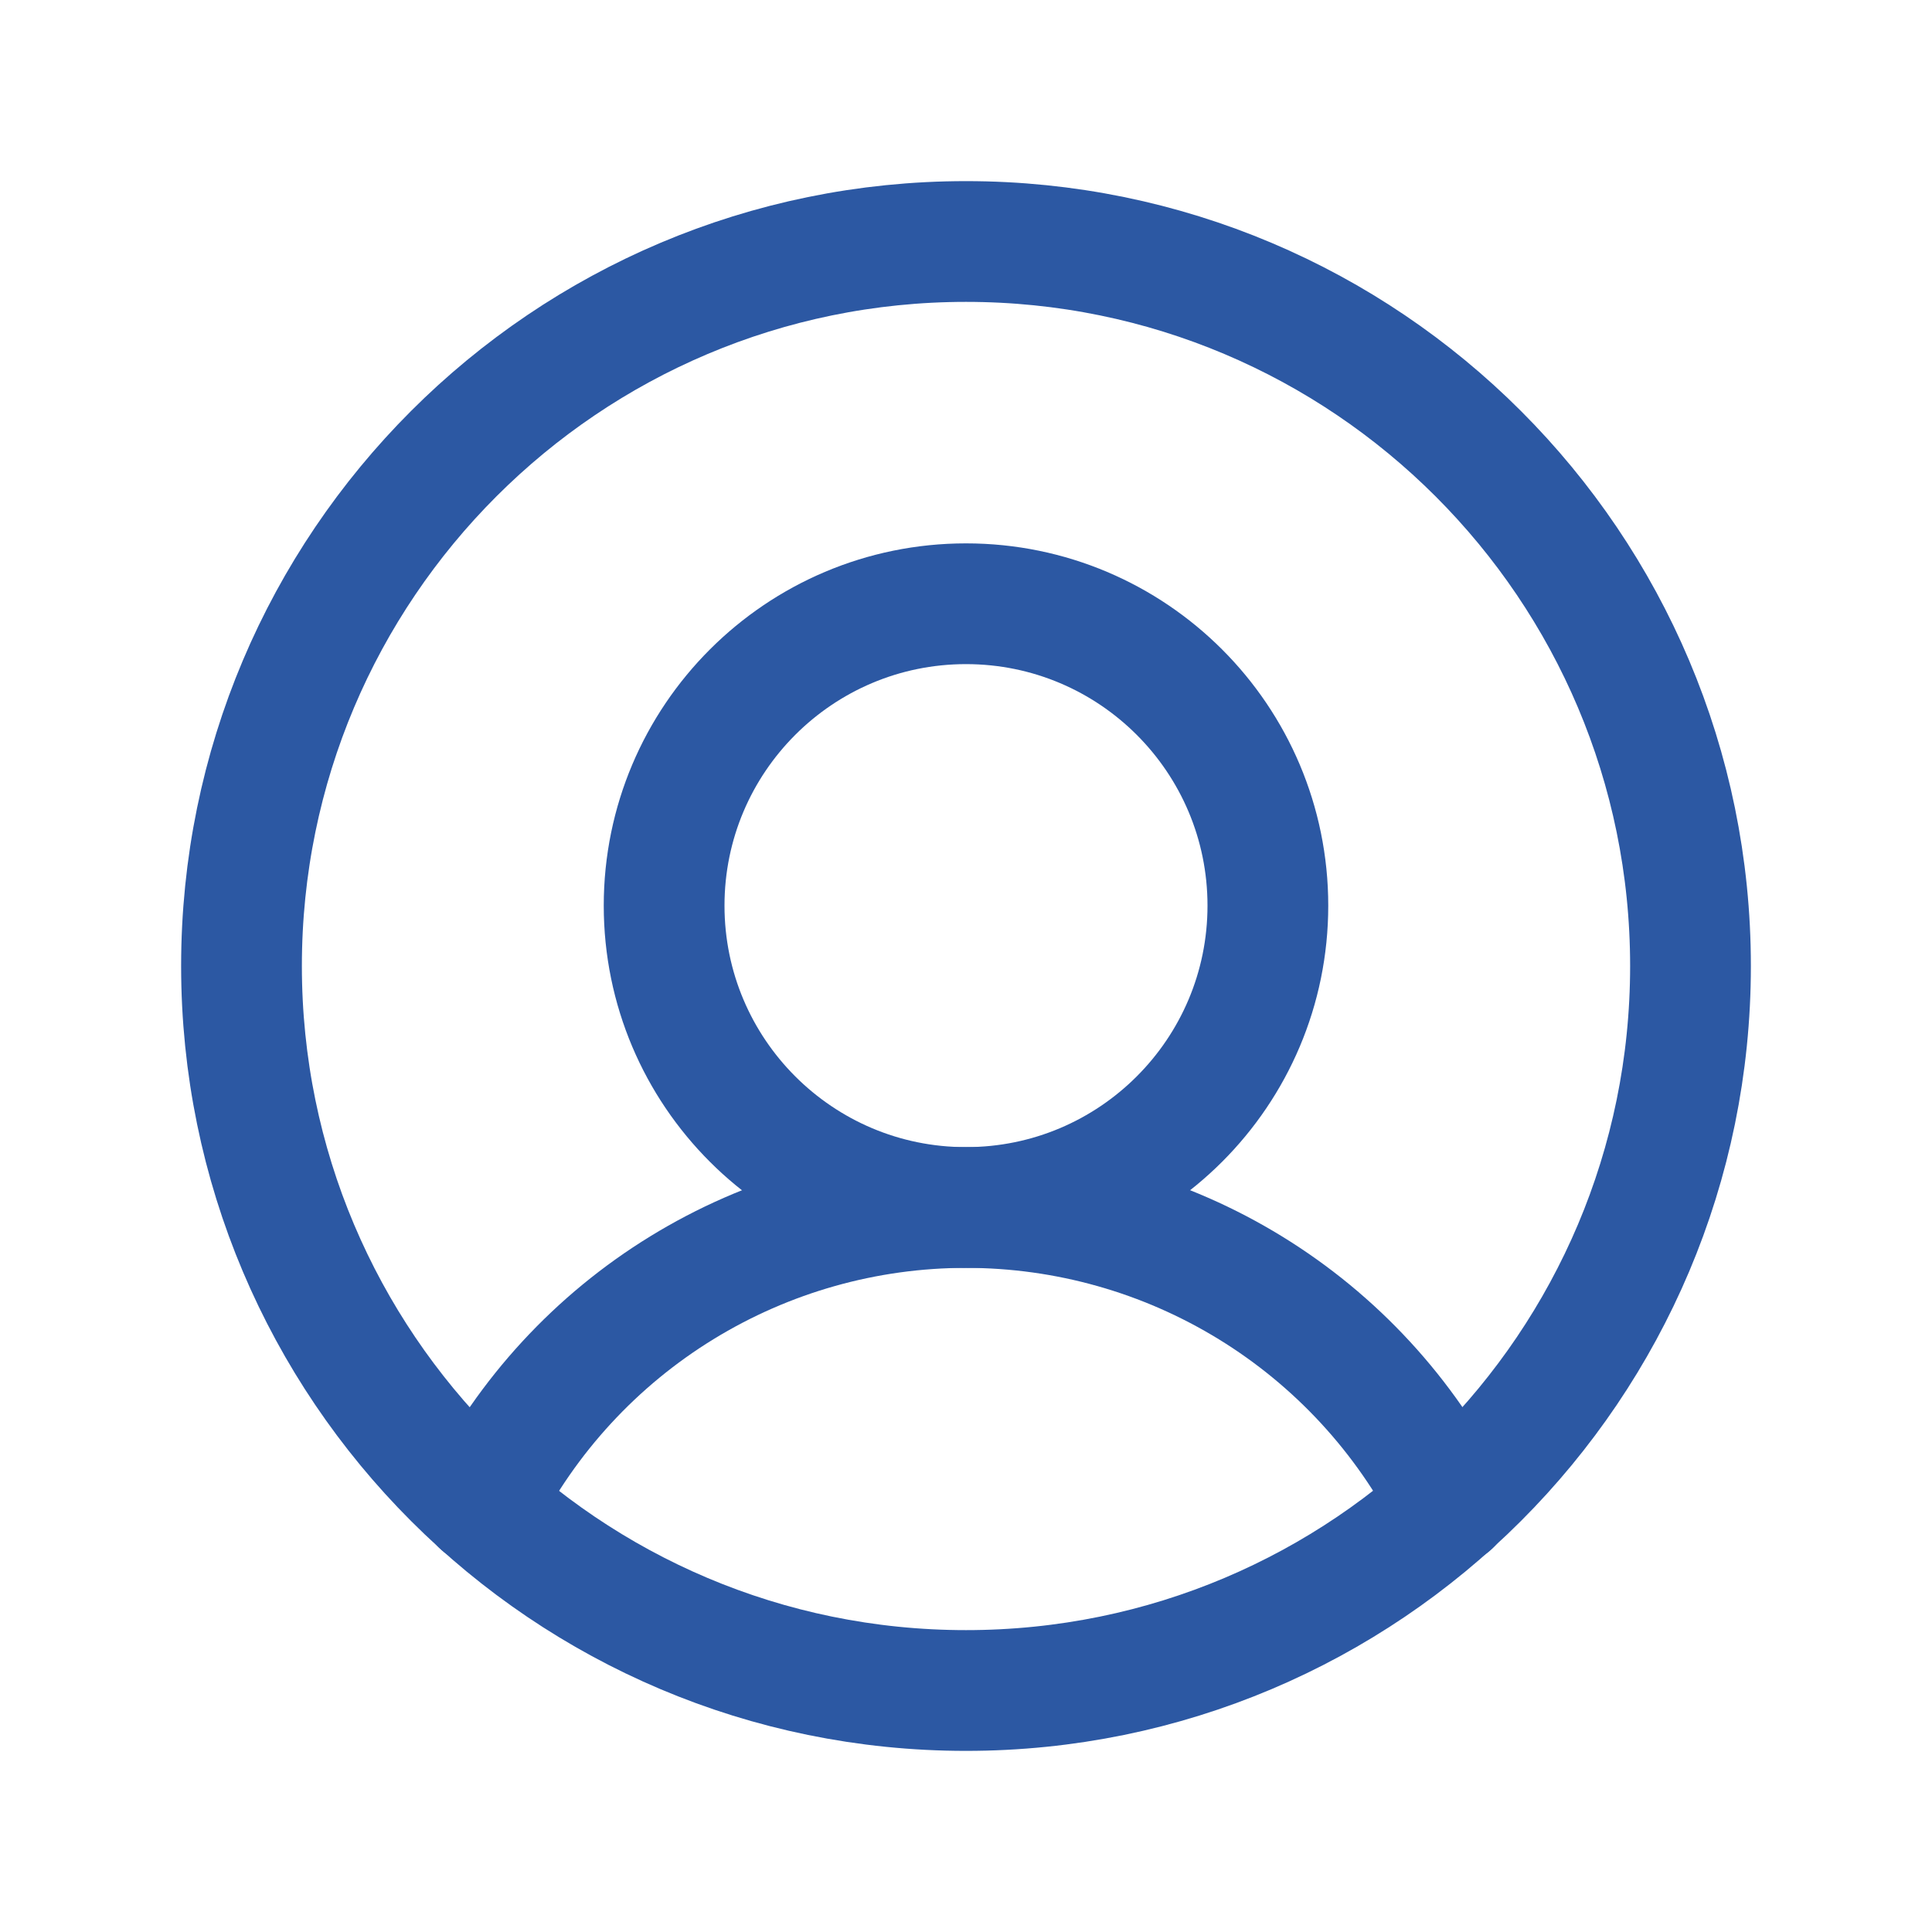 <svg width="32" height="32" viewBox="0 0 32 32" fill="none" xmlns="http://www.w3.org/2000/svg">
<path d="M16 28C22.627 28 28 22.627 28 16C28 9.373 22.627 4 16 4C9.373 4 4 9.373 4 16C4 22.627 9.373 28 16 28Z" stroke="#2C58A3" stroke-width="2" stroke-linecap="round" stroke-linejoin="round"/>
<path d="M16 20C18.761 20 21 17.761 21 15C21 12.239 18.761 10 16 10C13.239 10 11 12.239 11 15C11 17.761 13.239 20 16 20Z" stroke="#2C58A3" stroke-width="2" stroke-linecap="round" stroke-linejoin="round"/>
<path d="M7.977 24.926C8.729 23.444 9.877 22.199 11.293 21.33C12.71 20.46 14.339 20 16.002 20C17.664 20 19.293 20.46 20.71 21.33C22.126 22.199 23.274 23.444 24.027 24.926" stroke="#2C58A3" stroke-width="2" stroke-linecap="round" stroke-linejoin="round"/>
</svg>
